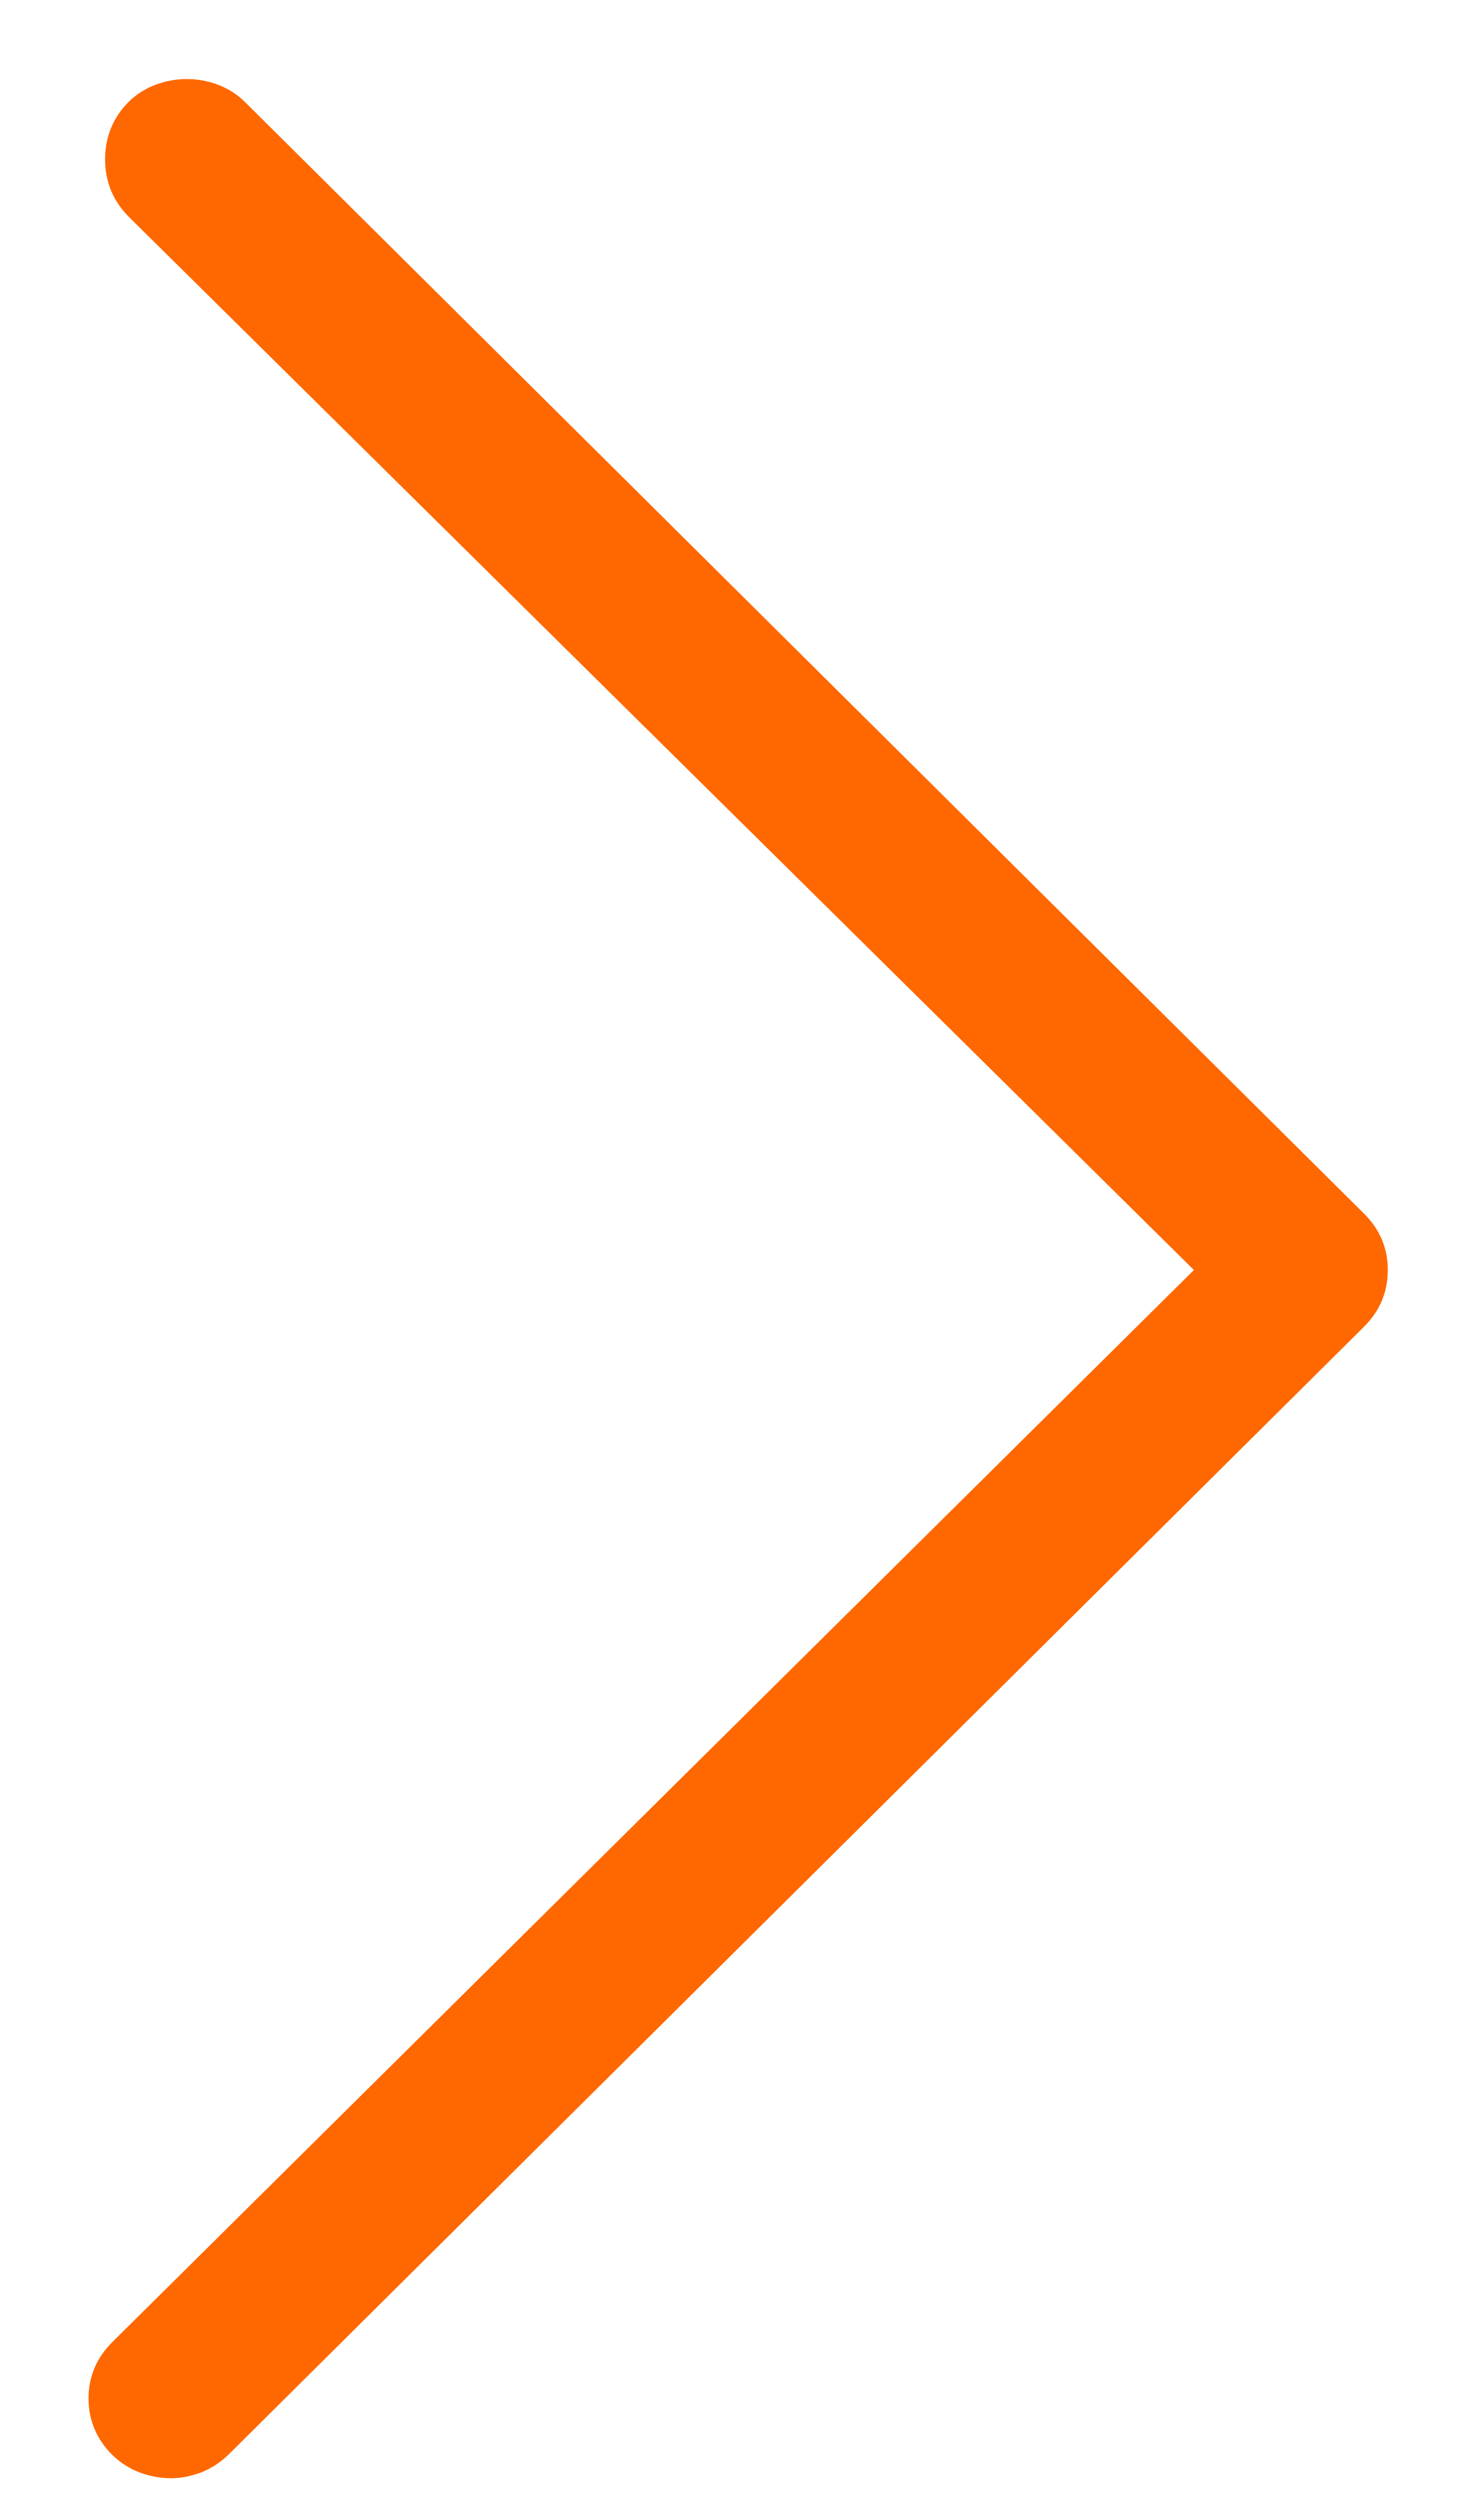 <?xml version="1.0" encoding="UTF-8"?>
<svg width="14px" height="24px" viewBox="0 0 14 24" version="1.1" xmlns="http://www.w3.org/2000/svg" xmlns:xlink="http://www.w3.org/1999/xlink">
    <!-- Generator: Sketch 51.3 (57544) - http://www.bohemiancoding.com/sketch -->
    <title>Fill 1</title>
    <desc>Created with Sketch.</desc>
    <defs></defs>
    <g id="Project" stroke="none" stroke-width="1" fill="none" fill-rule="evenodd">
        <g id="project-detail" transform="translate(-1179, -720)" fill="#FF6801">
            <g id="dots" transform="translate(247, 715)">
                <path d="M933.338,28.736 C933.241,28.699 933.153,28.642 933.077,28.568 C932.928,28.418 932.85,28.236 932.85,28.027 C932.85,27.818 932.927,27.636 933.078,27.486 L943.464,17.193 L933.236,7.081 C933.087,6.931 933.009,6.746 933.009,6.529 C933.009,6.313 933.086,6.128 933.236,5.977 C933.376,5.839 933.578,5.759 933.794,5.759 C934.009,5.759 934.211,5.839 934.351,5.978 L945.1,16.654 C945.251,16.804 945.326,16.986 945.326,17.193 C945.326,17.402 945.251,17.584 945.1,17.735 L934.192,28.568 C934.114,28.643 934.029,28.698 933.929,28.738 C933.832,28.773 933.737,28.793 933.646,28.793 C933.54,28.793 933.436,28.773 933.338,28.736 Z" id="Fill-1"></path>
            </g>
        </g>
    </g>
</svg>